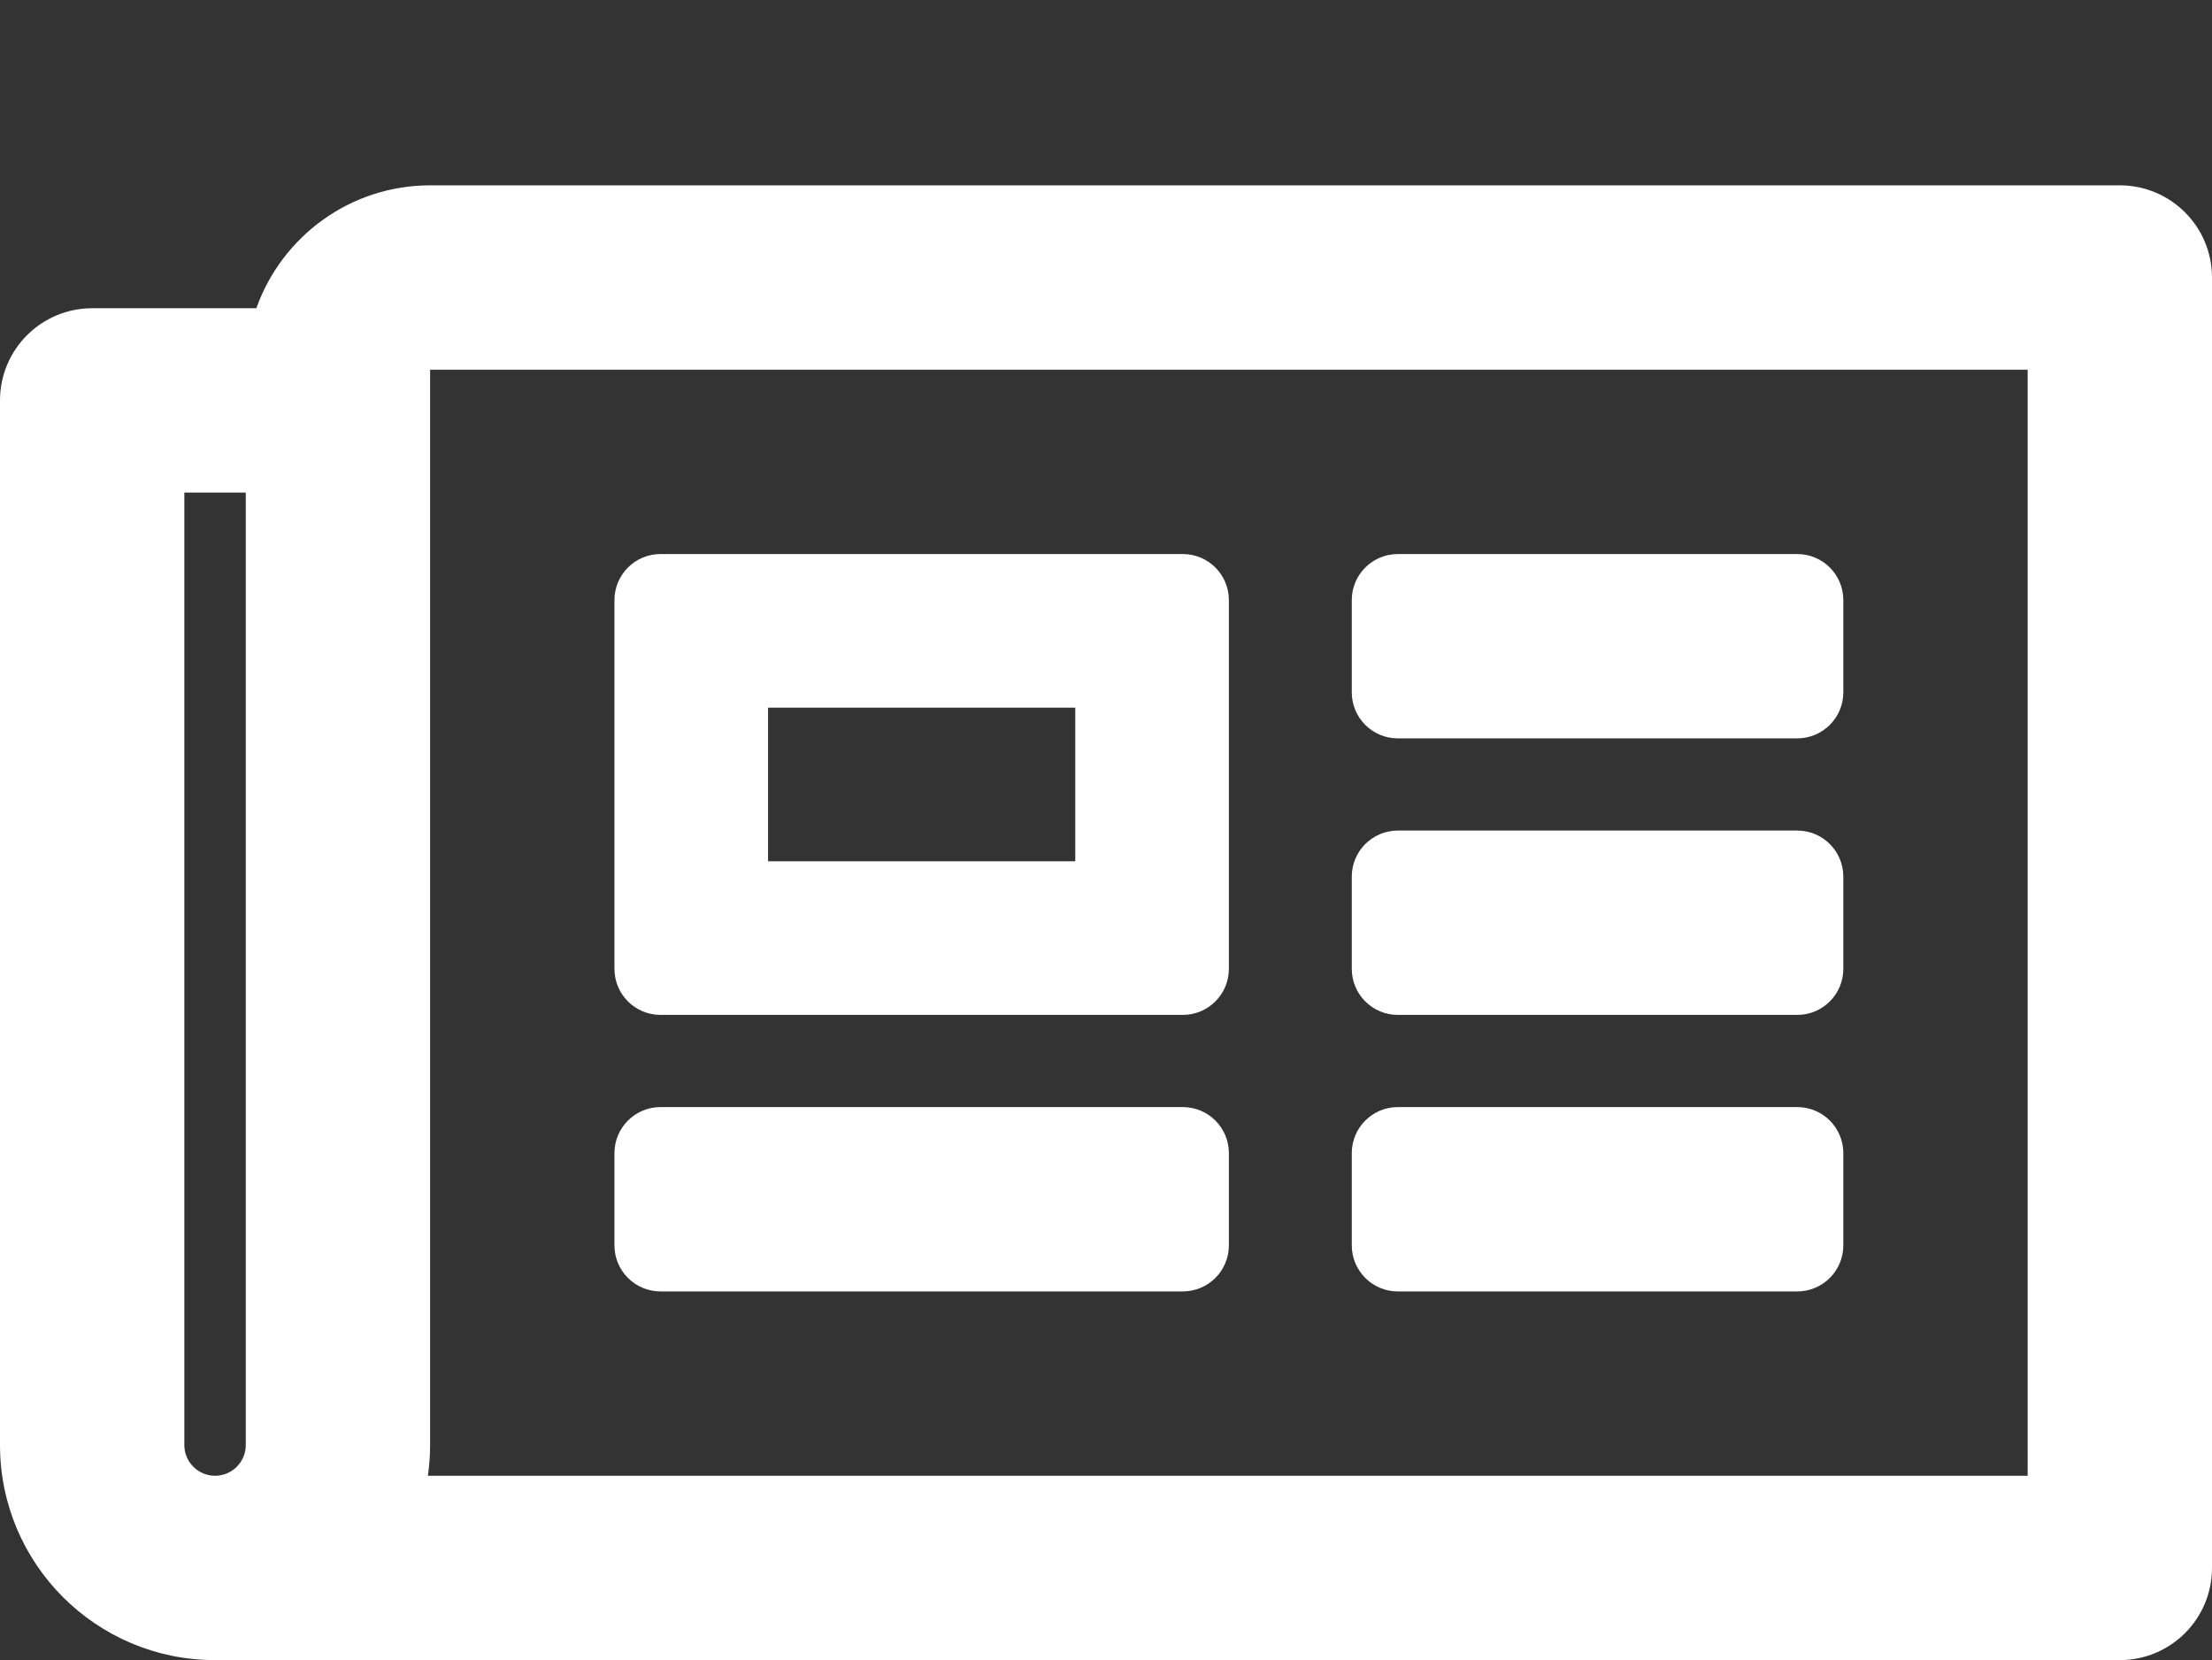 <?xml version="1.0" encoding="UTF-8"?>
<svg xmlns="http://www.w3.org/2000/svg" id="Layer_1" viewBox="0 0 576 432.26">
  <rect x="0" y="0" width="576" height="432.26" fill="#333333" stroke="none"/>
  <defs>
    <style>.cls-1{fill:#fff;}</style>
  </defs>
  <path class="cls-1" d="M552,48.26H112c-20.86,0-38.64,13.38-45.25,32H24c-13.26,0-24,10.75-24,24V376.26c0,30.93,25.07,56,56,56h496c13.26,0,24-10.74,24-24V72.26c0-13.25-10.74-24-24-24ZM48,376.26V128.26h16v248c0,4.41-3.59,8-8,8s-8-3.59-8-8Zm480,8H111.42c.37-2.61,.58-5.28,.58-8V96.26h416V384.26Zm-356-120h136c6.63,0,12-5.37,12-12v-96c0-6.63-5.37-12-12-12H172c-6.63,0-12,5.37-12,12v96c0,6.63,5.37,12,12,12Zm28-80h80v40h-80v-40Zm-40,140v-24c0-6.63,5.37-12,12-12h136c6.63,0,12,5.37,12,12v24c0,6.63-5.37,12-12,12H172c-6.63,0-12-5.37-12-12Zm192,0v-24c0-6.63,5.37-12,12-12h104c6.63,0,12,5.37,12,12v24c0,6.63-5.37,12-12,12h-104c-6.63,0-12-5.37-12-12Zm0-144v-24c0-6.63,5.37-12,12-12h104c6.63,0,12,5.37,12,12v24c0,6.63-5.37,12-12,12h-104c-6.63,0-12-5.37-12-12Zm0,72v-24c0-6.63,5.37-12,12-12h104c6.63,0,12,5.37,12,12v24c0,6.63-5.37,12-12,12h-104c-6.63,0-12-5.37-12-12Z"></path>
</svg>

